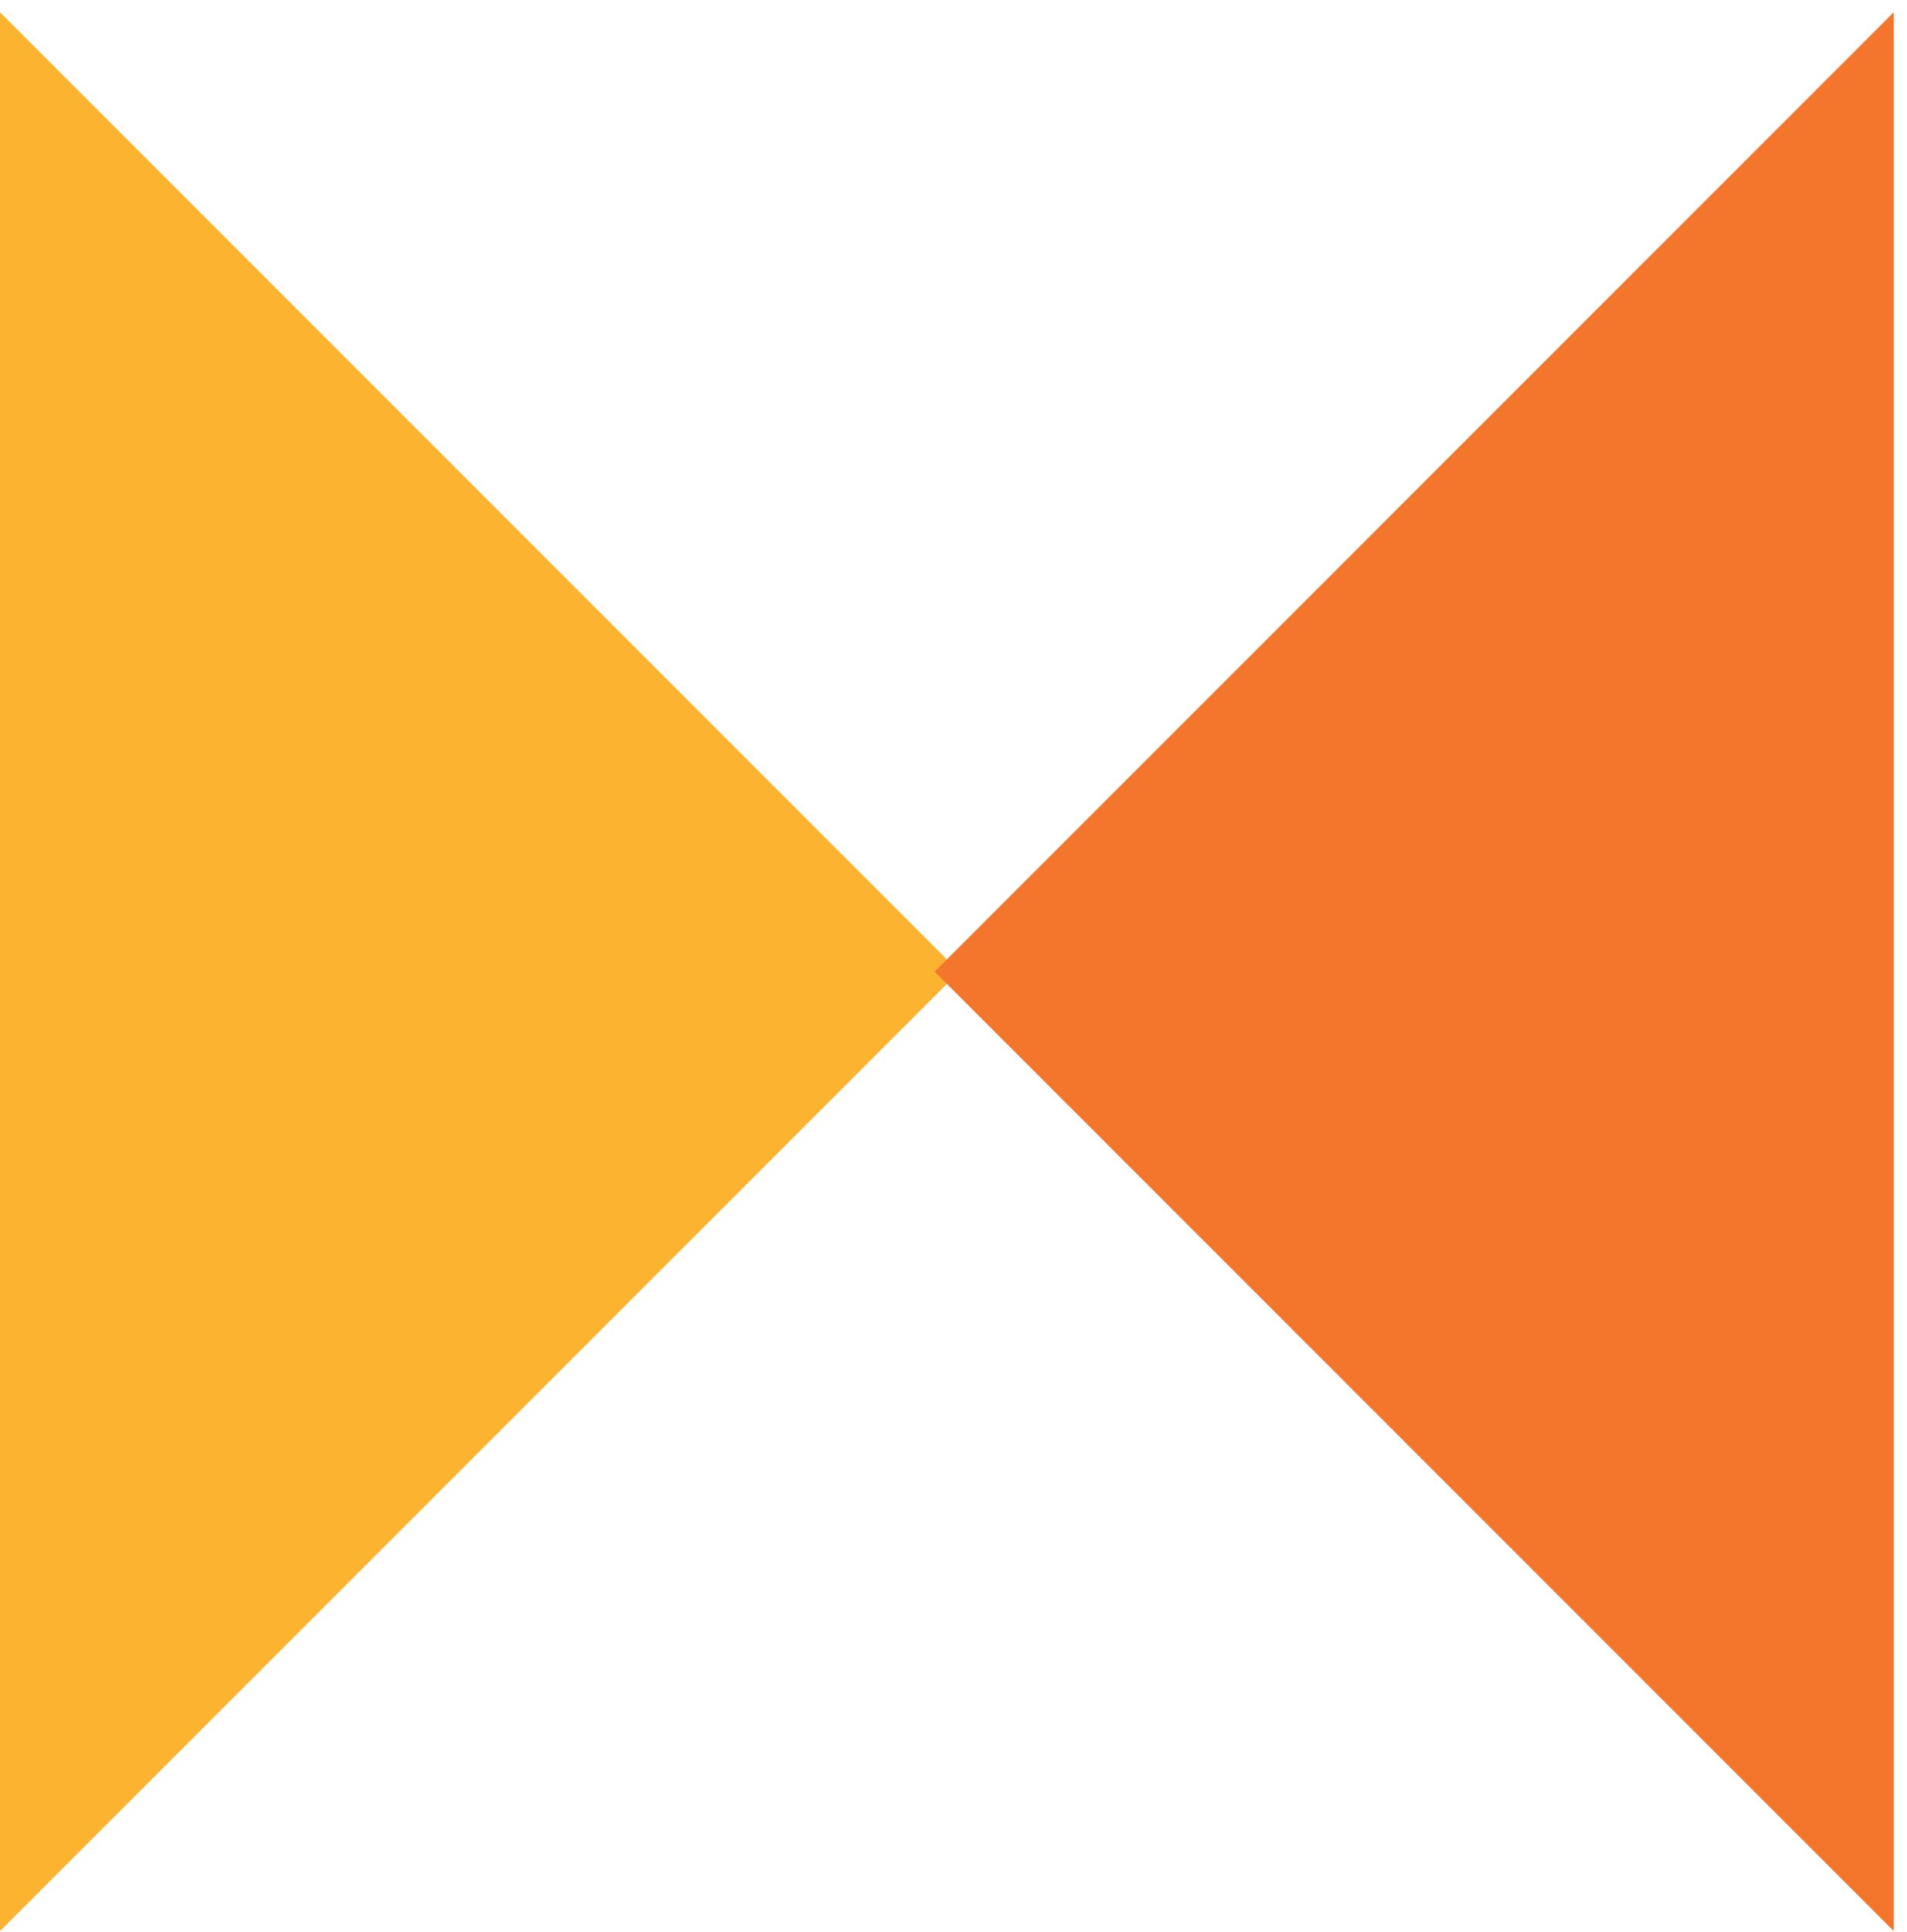 <svg width="78" height="79" viewBox="0 0 78 79" fill="none" xmlns="http://www.w3.org/2000/svg">
<path d="M0 0.5V78.96L39.23 39.73L0 0.5Z" fill="#FCB330"/>
<path d="M77.46 0.5V78.96L38.23 39.73L77.46 0.5Z" fill="#F3762C"/>
</svg>
